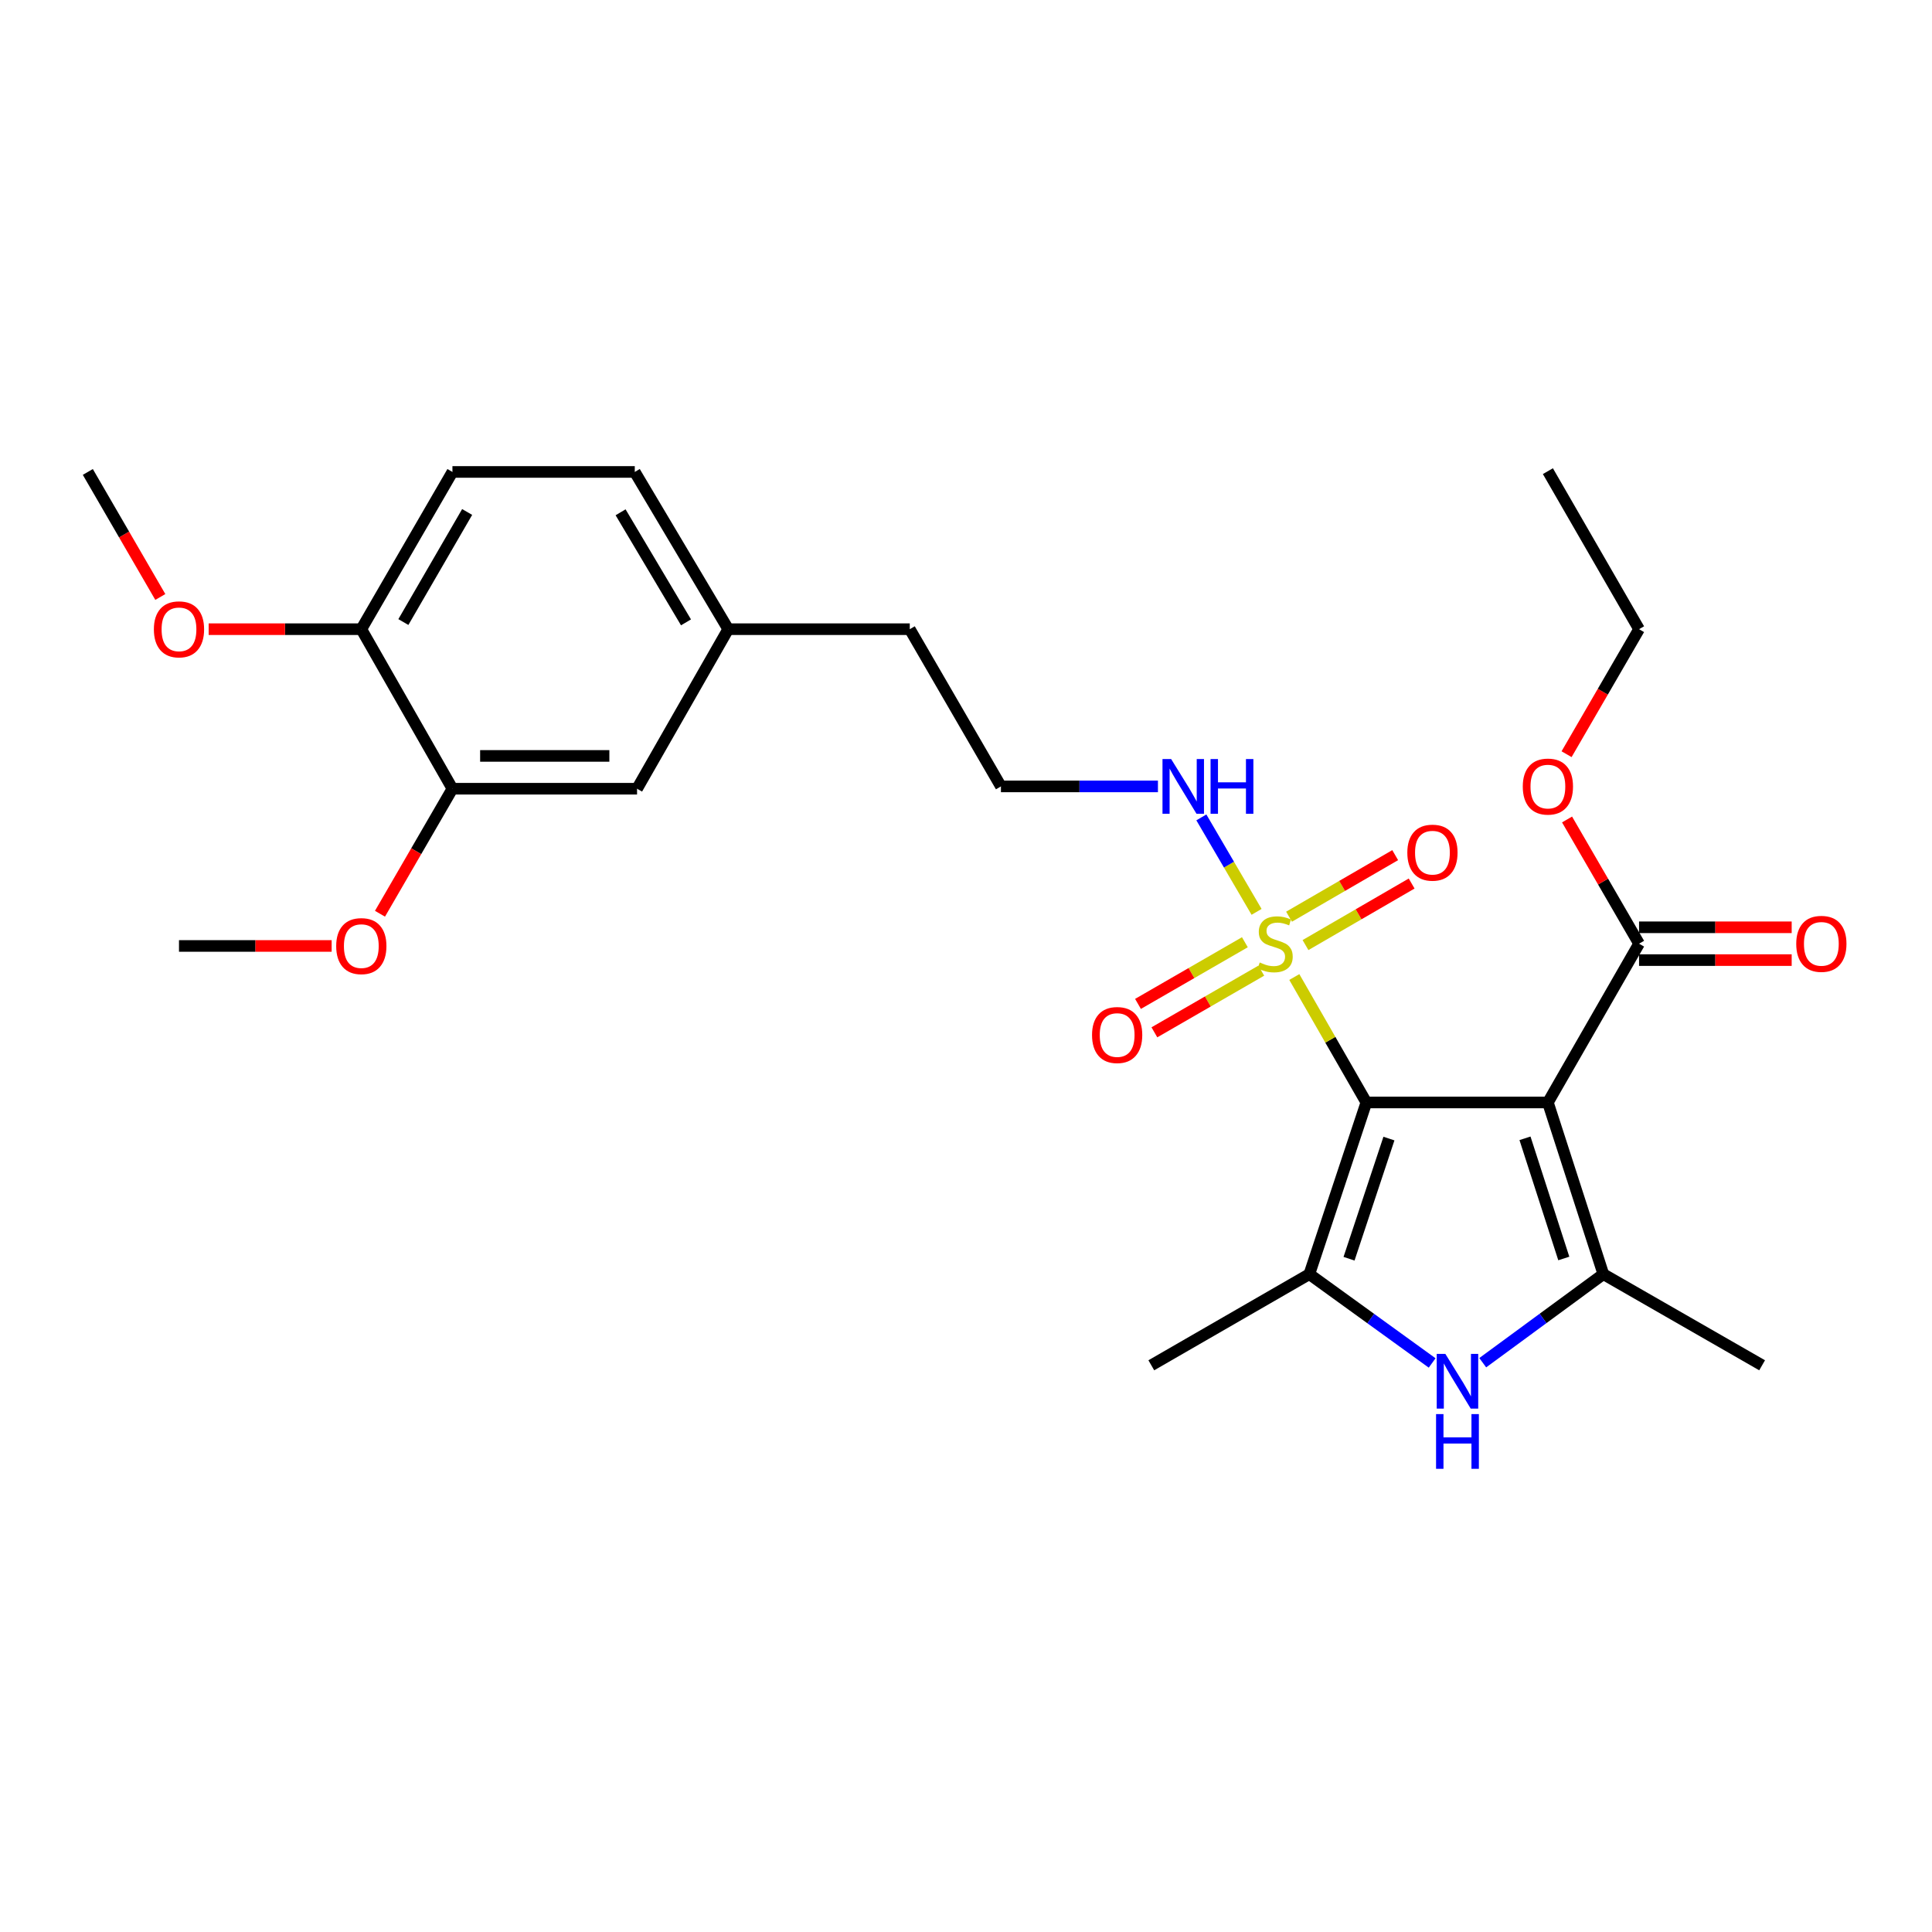 <?xml version='1.0' encoding='iso-8859-1'?>
<svg version='1.1' baseProfile='full'
              xmlns='http://www.w3.org/2000/svg'
                      xmlns:rdkit='http://www.rdkit.org/xml'
                      xmlns:xlink='http://www.w3.org/1999/xlink'
                  xml:space='preserve'
width='1000px' height='1000px' viewBox='0 0 1000 1000'>
<!-- END OF HEADER -->
<rect style='opacity:1.0;fill:#FFFFFF;stroke:none' width='1000' height='1000' x='0' y='0'> </rect>
<path class='bond-0' d='M 707.222,570.636 L 801.187,570.636' style='fill:none;fill-rule:evenodd;stroke:#000000;stroke-width:6px;stroke-linecap:butt;stroke-linejoin:miter;stroke-opacity:1' />
<path class='bond-1' d='M 707.222,570.636 L 688.579,538.17' style='fill:none;fill-rule:evenodd;stroke:#000000;stroke-width:6px;stroke-linecap:butt;stroke-linejoin:miter;stroke-opacity:1' />
<path class='bond-1' d='M 688.579,538.17 L 669.936,505.704' style='fill:none;fill-rule:evenodd;stroke:#CCCC00;stroke-width:6px;stroke-linecap:butt;stroke-linejoin:miter;stroke-opacity:1' />
<path class='bond-2' d='M 707.222,570.636 L 677.711,659.498' style='fill:none;fill-rule:evenodd;stroke:#000000;stroke-width:6px;stroke-linecap:butt;stroke-linejoin:miter;stroke-opacity:1' />
<path class='bond-2' d='M 718.911,589.318 L 698.254,651.521' style='fill:none;fill-rule:evenodd;stroke:#000000;stroke-width:6px;stroke-linecap:butt;stroke-linejoin:miter;stroke-opacity:1' />
<path class='bond-3' d='M 801.187,570.636 L 829.886,659.498' style='fill:none;fill-rule:evenodd;stroke:#000000;stroke-width:6px;stroke-linecap:butt;stroke-linejoin:miter;stroke-opacity:1' />
<path class='bond-3' d='M 789.332,589.185 L 809.421,651.388' style='fill:none;fill-rule:evenodd;stroke:#000000;stroke-width:6px;stroke-linecap:butt;stroke-linejoin:miter;stroke-opacity:1' />
<path class='bond-5' d='M 801.187,570.636 L 848.377,488.455' style='fill:none;fill-rule:evenodd;stroke:#000000;stroke-width:6px;stroke-linecap:butt;stroke-linejoin:miter;stroke-opacity:1' />
<path class='bond-6' d='M 644.347,487.7 L 616.686,503.659' style='fill:none;fill-rule:evenodd;stroke:#CCCC00;stroke-width:6px;stroke-linecap:butt;stroke-linejoin:miter;stroke-opacity:1' />
<path class='bond-6' d='M 616.686,503.659 L 589.024,519.619' style='fill:none;fill-rule:evenodd;stroke:#FF0000;stroke-width:6px;stroke-linecap:butt;stroke-linejoin:miter;stroke-opacity:1' />
<path class='bond-6' d='M 652.834,502.41 L 625.172,518.369' style='fill:none;fill-rule:evenodd;stroke:#CCCC00;stroke-width:6px;stroke-linecap:butt;stroke-linejoin:miter;stroke-opacity:1' />
<path class='bond-6' d='M 625.172,518.369 L 597.51,534.328' style='fill:none;fill-rule:evenodd;stroke:#FF0000;stroke-width:6px;stroke-linecap:butt;stroke-linejoin:miter;stroke-opacity:1' />
<path class='bond-7' d='M 675.723,489.171 L 703.195,473.241' style='fill:none;fill-rule:evenodd;stroke:#CCCC00;stroke-width:6px;stroke-linecap:butt;stroke-linejoin:miter;stroke-opacity:1' />
<path class='bond-7' d='M 703.195,473.241 L 730.667,457.311' style='fill:none;fill-rule:evenodd;stroke:#FF0000;stroke-width:6px;stroke-linecap:butt;stroke-linejoin:miter;stroke-opacity:1' />
<path class='bond-7' d='M 667.204,474.48 L 694.677,458.55' style='fill:none;fill-rule:evenodd;stroke:#CCCC00;stroke-width:6px;stroke-linecap:butt;stroke-linejoin:miter;stroke-opacity:1' />
<path class='bond-7' d='M 694.677,458.55 L 722.149,442.62' style='fill:none;fill-rule:evenodd;stroke:#FF0000;stroke-width:6px;stroke-linecap:butt;stroke-linejoin:miter;stroke-opacity:1' />
<path class='bond-9' d='M 650.4,471.977 L 636.11,447.532' style='fill:none;fill-rule:evenodd;stroke:#CCCC00;stroke-width:6px;stroke-linecap:butt;stroke-linejoin:miter;stroke-opacity:1' />
<path class='bond-9' d='M 636.11,447.532 L 621.821,423.086' style='fill:none;fill-rule:evenodd;stroke:#0000FF;stroke-width:6px;stroke-linecap:butt;stroke-linejoin:miter;stroke-opacity:1' />
<path class='bond-4' d='M 677.711,659.498 L 709.495,682.482' style='fill:none;fill-rule:evenodd;stroke:#000000;stroke-width:6px;stroke-linecap:butt;stroke-linejoin:miter;stroke-opacity:1' />
<path class='bond-4' d='M 709.495,682.482 L 741.278,705.466' style='fill:none;fill-rule:evenodd;stroke:#0000FF;stroke-width:6px;stroke-linecap:butt;stroke-linejoin:miter;stroke-opacity:1' />
<path class='bond-17' d='M 677.711,659.498 L 595.916,706.669' style='fill:none;fill-rule:evenodd;stroke:#000000;stroke-width:6px;stroke-linecap:butt;stroke-linejoin:miter;stroke-opacity:1' />
<path class='bond-16' d='M 829.886,659.498 L 912.068,706.669' style='fill:none;fill-rule:evenodd;stroke:#000000;stroke-width:6px;stroke-linecap:butt;stroke-linejoin:miter;stroke-opacity:1' />
<path class='bond-27' d='M 829.886,659.498 L 798.676,682.417' style='fill:none;fill-rule:evenodd;stroke:#000000;stroke-width:6px;stroke-linecap:butt;stroke-linejoin:miter;stroke-opacity:1' />
<path class='bond-27' d='M 798.676,682.417 L 767.465,705.336' style='fill:none;fill-rule:evenodd;stroke:#0000FF;stroke-width:6px;stroke-linecap:butt;stroke-linejoin:miter;stroke-opacity:1' />
<path class='bond-11' d='M 848.377,496.945 L 887.874,496.945' style='fill:none;fill-rule:evenodd;stroke:#000000;stroke-width:6px;stroke-linecap:butt;stroke-linejoin:miter;stroke-opacity:1' />
<path class='bond-11' d='M 887.874,496.945 L 927.37,496.945' style='fill:none;fill-rule:evenodd;stroke:#FF0000;stroke-width:6px;stroke-linecap:butt;stroke-linejoin:miter;stroke-opacity:1' />
<path class='bond-11' d='M 848.377,479.964 L 887.874,479.964' style='fill:none;fill-rule:evenodd;stroke:#000000;stroke-width:6px;stroke-linecap:butt;stroke-linejoin:miter;stroke-opacity:1' />
<path class='bond-11' d='M 887.874,479.964 L 927.37,479.964' style='fill:none;fill-rule:evenodd;stroke:#FF0000;stroke-width:6px;stroke-linecap:butt;stroke-linejoin:miter;stroke-opacity:1' />
<path class='bond-14' d='M 848.377,488.455 L 829.742,456.307' style='fill:none;fill-rule:evenodd;stroke:#000000;stroke-width:6px;stroke-linecap:butt;stroke-linejoin:miter;stroke-opacity:1' />
<path class='bond-14' d='M 829.742,456.307 L 811.106,424.159' style='fill:none;fill-rule:evenodd;stroke:#FF0000;stroke-width:6px;stroke-linecap:butt;stroke-linejoin:miter;stroke-opacity:1' />
<path class='bond-8' d='M 234.178,408.244 L 329.737,408.244' style='fill:none;fill-rule:evenodd;stroke:#000000;stroke-width:6px;stroke-linecap:butt;stroke-linejoin:miter;stroke-opacity:1' />
<path class='bond-8' d='M 248.512,391.263 L 315.403,391.263' style='fill:none;fill-rule:evenodd;stroke:#000000;stroke-width:6px;stroke-linecap:butt;stroke-linejoin:miter;stroke-opacity:1' />
<path class='bond-19' d='M 234.178,408.244 L 215.428,440.599' style='fill:none;fill-rule:evenodd;stroke:#000000;stroke-width:6px;stroke-linecap:butt;stroke-linejoin:miter;stroke-opacity:1' />
<path class='bond-19' d='M 215.428,440.599 L 196.677,472.953' style='fill:none;fill-rule:evenodd;stroke:#FF0000;stroke-width:6px;stroke-linecap:butt;stroke-linejoin:miter;stroke-opacity:1' />
<path class='bond-28' d='M 234.178,408.244 L 187.016,325.666' style='fill:none;fill-rule:evenodd;stroke:#000000;stroke-width:6px;stroke-linecap:butt;stroke-linejoin:miter;stroke-opacity:1' />
<path class='bond-20' d='M 599.346,407.046 L 558.715,407.046' style='fill:none;fill-rule:evenodd;stroke:#0000FF;stroke-width:6px;stroke-linecap:butt;stroke-linejoin:miter;stroke-opacity:1' />
<path class='bond-20' d='M 558.715,407.046 L 518.083,407.046' style='fill:none;fill-rule:evenodd;stroke:#000000;stroke-width:6px;stroke-linecap:butt;stroke-linejoin:miter;stroke-opacity:1' />
<path class='bond-10' d='M 187.016,325.666 L 234.178,244.277' style='fill:none;fill-rule:evenodd;stroke:#000000;stroke-width:6px;stroke-linecap:butt;stroke-linejoin:miter;stroke-opacity:1' />
<path class='bond-10' d='M 208.783,321.972 L 241.797,264.999' style='fill:none;fill-rule:evenodd;stroke:#000000;stroke-width:6px;stroke-linecap:butt;stroke-linejoin:miter;stroke-opacity:1' />
<path class='bond-21' d='M 187.016,325.666 L 147.51,325.666' style='fill:none;fill-rule:evenodd;stroke:#000000;stroke-width:6px;stroke-linecap:butt;stroke-linejoin:miter;stroke-opacity:1' />
<path class='bond-21' d='M 147.51,325.666 L 108.004,325.666' style='fill:none;fill-rule:evenodd;stroke:#FF0000;stroke-width:6px;stroke-linecap:butt;stroke-linejoin:miter;stroke-opacity:1' />
<path class='bond-12' d='M 329.737,408.244 L 376.928,325.666' style='fill:none;fill-rule:evenodd;stroke:#000000;stroke-width:6px;stroke-linecap:butt;stroke-linejoin:miter;stroke-opacity:1' />
<path class='bond-13' d='M 234.178,244.277 L 328.558,244.277' style='fill:none;fill-rule:evenodd;stroke:#000000;stroke-width:6px;stroke-linecap:butt;stroke-linejoin:miter;stroke-opacity:1' />
<path class='bond-23' d='M 810.854,390.374 L 829.616,358.02' style='fill:none;fill-rule:evenodd;stroke:#FF0000;stroke-width:6px;stroke-linecap:butt;stroke-linejoin:miter;stroke-opacity:1' />
<path class='bond-23' d='M 829.616,358.02 L 848.377,325.666' style='fill:none;fill-rule:evenodd;stroke:#000000;stroke-width:6px;stroke-linecap:butt;stroke-linejoin:miter;stroke-opacity:1' />
<path class='bond-15' d='M 376.928,325.666 L 470.893,325.666' style='fill:none;fill-rule:evenodd;stroke:#000000;stroke-width:6px;stroke-linecap:butt;stroke-linejoin:miter;stroke-opacity:1' />
<path class='bond-18' d='M 376.928,325.666 L 328.558,244.277' style='fill:none;fill-rule:evenodd;stroke:#000000;stroke-width:6px;stroke-linecap:butt;stroke-linejoin:miter;stroke-opacity:1' />
<path class='bond-18' d='M 355.074,322.133 L 321.215,265.161' style='fill:none;fill-rule:evenodd;stroke:#000000;stroke-width:6px;stroke-linecap:butt;stroke-linejoin:miter;stroke-opacity:1' />
<path class='bond-24' d='M 171.657,489.624 L 132.151,489.624' style='fill:none;fill-rule:evenodd;stroke:#FF0000;stroke-width:6px;stroke-linecap:butt;stroke-linejoin:miter;stroke-opacity:1' />
<path class='bond-24' d='M 132.151,489.624 L 92.645,489.624' style='fill:none;fill-rule:evenodd;stroke:#000000;stroke-width:6px;stroke-linecap:butt;stroke-linejoin:miter;stroke-opacity:1' />
<path class='bond-22' d='M 518.083,407.046 L 470.893,325.666' style='fill:none;fill-rule:evenodd;stroke:#000000;stroke-width:6px;stroke-linecap:butt;stroke-linejoin:miter;stroke-opacity:1' />
<path class='bond-25' d='M 82.978,308.994 L 64.216,276.635' style='fill:none;fill-rule:evenodd;stroke:#FF0000;stroke-width:6px;stroke-linecap:butt;stroke-linejoin:miter;stroke-opacity:1' />
<path class='bond-25' d='M 64.216,276.635 L 45.455,244.277' style='fill:none;fill-rule:evenodd;stroke:#000000;stroke-width:6px;stroke-linecap:butt;stroke-linejoin:miter;stroke-opacity:1' />
<path class='bond-26' d='M 848.377,325.666 L 801.187,243.871' style='fill:none;fill-rule:evenodd;stroke:#000000;stroke-width:6px;stroke-linecap:butt;stroke-linejoin:miter;stroke-opacity:1' />
<path  class='atom-2' d='M 652.031 498.175
Q 652.351 498.295, 653.671 498.855
Q 654.991 499.415, 656.431 499.775
Q 657.911 500.095, 659.351 500.095
Q 662.031 500.095, 663.591 498.815
Q 665.151 497.495, 665.151 495.215
Q 665.151 493.655, 664.351 492.695
Q 663.591 491.735, 662.391 491.215
Q 661.191 490.695, 659.191 490.095
Q 656.671 489.335, 655.151 488.615
Q 653.671 487.895, 652.591 486.375
Q 651.551 484.855, 651.551 482.295
Q 651.551 478.735, 653.951 476.535
Q 656.391 474.335, 661.191 474.335
Q 664.471 474.335, 668.191 475.895
L 667.271 478.975
Q 663.871 477.575, 661.311 477.575
Q 658.551 477.575, 657.031 478.735
Q 655.511 479.855, 655.551 481.815
Q 655.551 483.335, 656.311 484.255
Q 657.111 485.175, 658.231 485.695
Q 659.391 486.215, 661.311 486.815
Q 663.871 487.615, 665.391 488.415
Q 666.911 489.215, 667.991 490.855
Q 669.111 492.455, 669.111 495.215
Q 669.111 499.135, 666.471 501.255
Q 663.871 503.335, 659.511 503.335
Q 656.991 503.335, 655.071 502.775
Q 653.191 502.255, 650.951 501.335
L 652.031 498.175
' fill='#CCCC00'/>
<path  class='atom-5' d='M 748.123 700.783
L 757.403 715.783
Q 758.323 717.263, 759.803 719.943
Q 761.283 722.623, 761.363 722.783
L 761.363 700.783
L 765.123 700.783
L 765.123 729.103
L 761.243 729.103
L 751.283 712.703
Q 750.123 710.783, 748.883 708.583
Q 747.683 706.383, 747.323 705.703
L 747.323 729.103
L 743.643 729.103
L 743.643 700.783
L 748.123 700.783
' fill='#0000FF'/>
<path  class='atom-5' d='M 743.303 731.935
L 747.143 731.935
L 747.143 743.975
L 761.623 743.975
L 761.623 731.935
L 765.463 731.935
L 765.463 760.255
L 761.623 760.255
L 761.623 747.175
L 747.143 747.175
L 747.143 760.255
L 743.303 760.255
L 743.303 731.935
' fill='#0000FF'/>
<path  class='atom-7' d='M 565.236 535.725
Q 565.236 528.925, 568.596 525.125
Q 571.956 521.325, 578.236 521.325
Q 584.516 521.325, 587.876 525.125
Q 591.236 528.925, 591.236 535.725
Q 591.236 542.605, 587.836 546.525
Q 584.436 550.405, 578.236 550.405
Q 571.996 550.405, 568.596 546.525
Q 565.236 542.645, 565.236 535.725
M 578.236 547.205
Q 582.556 547.205, 584.876 544.325
Q 587.236 541.405, 587.236 535.725
Q 587.236 530.165, 584.876 527.365
Q 582.556 524.525, 578.236 524.525
Q 573.916 524.525, 571.556 527.325
Q 569.236 530.125, 569.236 535.725
Q 569.236 541.445, 571.556 544.325
Q 573.916 547.205, 578.236 547.205
' fill='#FF0000'/>
<path  class='atom-8' d='M 728.43 441.335
Q 728.43 434.535, 731.79 430.735
Q 735.15 426.935, 741.43 426.935
Q 747.71 426.935, 751.07 430.735
Q 754.43 434.535, 754.43 441.335
Q 754.43 448.215, 751.03 452.135
Q 747.63 456.015, 741.43 456.015
Q 735.19 456.015, 731.79 452.135
Q 728.43 448.255, 728.43 441.335
M 741.43 452.815
Q 745.75 452.815, 748.07 449.935
Q 750.43 447.015, 750.43 441.335
Q 750.43 435.775, 748.07 432.975
Q 745.75 430.135, 741.43 430.135
Q 737.11 430.135, 734.75 432.935
Q 732.43 435.735, 732.43 441.335
Q 732.43 447.055, 734.75 449.935
Q 737.11 452.815, 741.43 452.815
' fill='#FF0000'/>
<path  class='atom-10' d='M 606.185 392.886
L 615.465 407.886
Q 616.385 409.366, 617.865 412.046
Q 619.345 414.726, 619.425 414.886
L 619.425 392.886
L 623.185 392.886
L 623.185 421.206
L 619.305 421.206
L 609.345 404.806
Q 608.185 402.886, 606.945 400.686
Q 605.745 398.486, 605.385 397.806
L 605.385 421.206
L 601.705 421.206
L 601.705 392.886
L 606.185 392.886
' fill='#0000FF'/>
<path  class='atom-10' d='M 626.585 392.886
L 630.425 392.886
L 630.425 404.926
L 644.905 404.926
L 644.905 392.886
L 648.745 392.886
L 648.745 421.206
L 644.905 421.206
L 644.905 408.126
L 630.425 408.126
L 630.425 421.206
L 626.585 421.206
L 626.585 392.886
' fill='#0000FF'/>
<path  class='atom-12' d='M 929.729 488.535
Q 929.729 481.735, 933.089 477.935
Q 936.449 474.135, 942.729 474.135
Q 949.009 474.135, 952.369 477.935
Q 955.729 481.735, 955.729 488.535
Q 955.729 495.415, 952.329 499.335
Q 948.929 503.215, 942.729 503.215
Q 936.489 503.215, 933.089 499.335
Q 929.729 495.455, 929.729 488.535
M 942.729 500.015
Q 947.049 500.015, 949.369 497.135
Q 951.729 494.215, 951.729 488.535
Q 951.729 482.975, 949.369 480.175
Q 947.049 477.335, 942.729 477.335
Q 938.409 477.335, 936.049 480.135
Q 933.729 482.935, 933.729 488.535
Q 933.729 494.255, 936.049 497.135
Q 938.409 500.015, 942.729 500.015
' fill='#FF0000'/>
<path  class='atom-15' d='M 788.187 407.126
Q 788.187 400.326, 791.547 396.526
Q 794.907 392.726, 801.187 392.726
Q 807.467 392.726, 810.827 396.526
Q 814.187 400.326, 814.187 407.126
Q 814.187 414.006, 810.787 417.926
Q 807.387 421.806, 801.187 421.806
Q 794.947 421.806, 791.547 417.926
Q 788.187 414.046, 788.187 407.126
M 801.187 418.606
Q 805.507 418.606, 807.827 415.726
Q 810.187 412.806, 810.187 407.126
Q 810.187 401.566, 807.827 398.766
Q 805.507 395.926, 801.187 395.926
Q 796.867 395.926, 794.507 398.726
Q 792.187 401.526, 792.187 407.126
Q 792.187 412.846, 794.507 415.726
Q 796.867 418.606, 801.187 418.606
' fill='#FF0000'/>
<path  class='atom-20' d='M 174.016 489.704
Q 174.016 482.904, 177.376 479.104
Q 180.736 475.304, 187.016 475.304
Q 193.296 475.304, 196.656 479.104
Q 200.016 482.904, 200.016 489.704
Q 200.016 496.584, 196.616 500.504
Q 193.216 504.384, 187.016 504.384
Q 180.776 504.384, 177.376 500.504
Q 174.016 496.624, 174.016 489.704
M 187.016 501.184
Q 191.336 501.184, 193.656 498.304
Q 196.016 495.384, 196.016 489.704
Q 196.016 484.144, 193.656 481.344
Q 191.336 478.504, 187.016 478.504
Q 182.696 478.504, 180.336 481.304
Q 178.016 484.104, 178.016 489.704
Q 178.016 495.424, 180.336 498.304
Q 182.696 501.184, 187.016 501.184
' fill='#FF0000'/>
<path  class='atom-22' d='M 79.645 325.746
Q 79.645 318.946, 83.005 315.146
Q 86.365 311.346, 92.645 311.346
Q 98.925 311.346, 102.285 315.146
Q 105.645 318.946, 105.645 325.746
Q 105.645 332.626, 102.245 336.546
Q 98.845 340.426, 92.645 340.426
Q 86.405 340.426, 83.005 336.546
Q 79.645 332.666, 79.645 325.746
M 92.645 337.226
Q 96.965 337.226, 99.285 334.346
Q 101.645 331.426, 101.645 325.746
Q 101.645 320.186, 99.285 317.386
Q 96.965 314.546, 92.645 314.546
Q 88.325 314.546, 85.965 317.346
Q 83.645 320.146, 83.645 325.746
Q 83.645 331.466, 85.965 334.346
Q 88.325 337.226, 92.645 337.226
' fill='#FF0000'/>
</svg>
